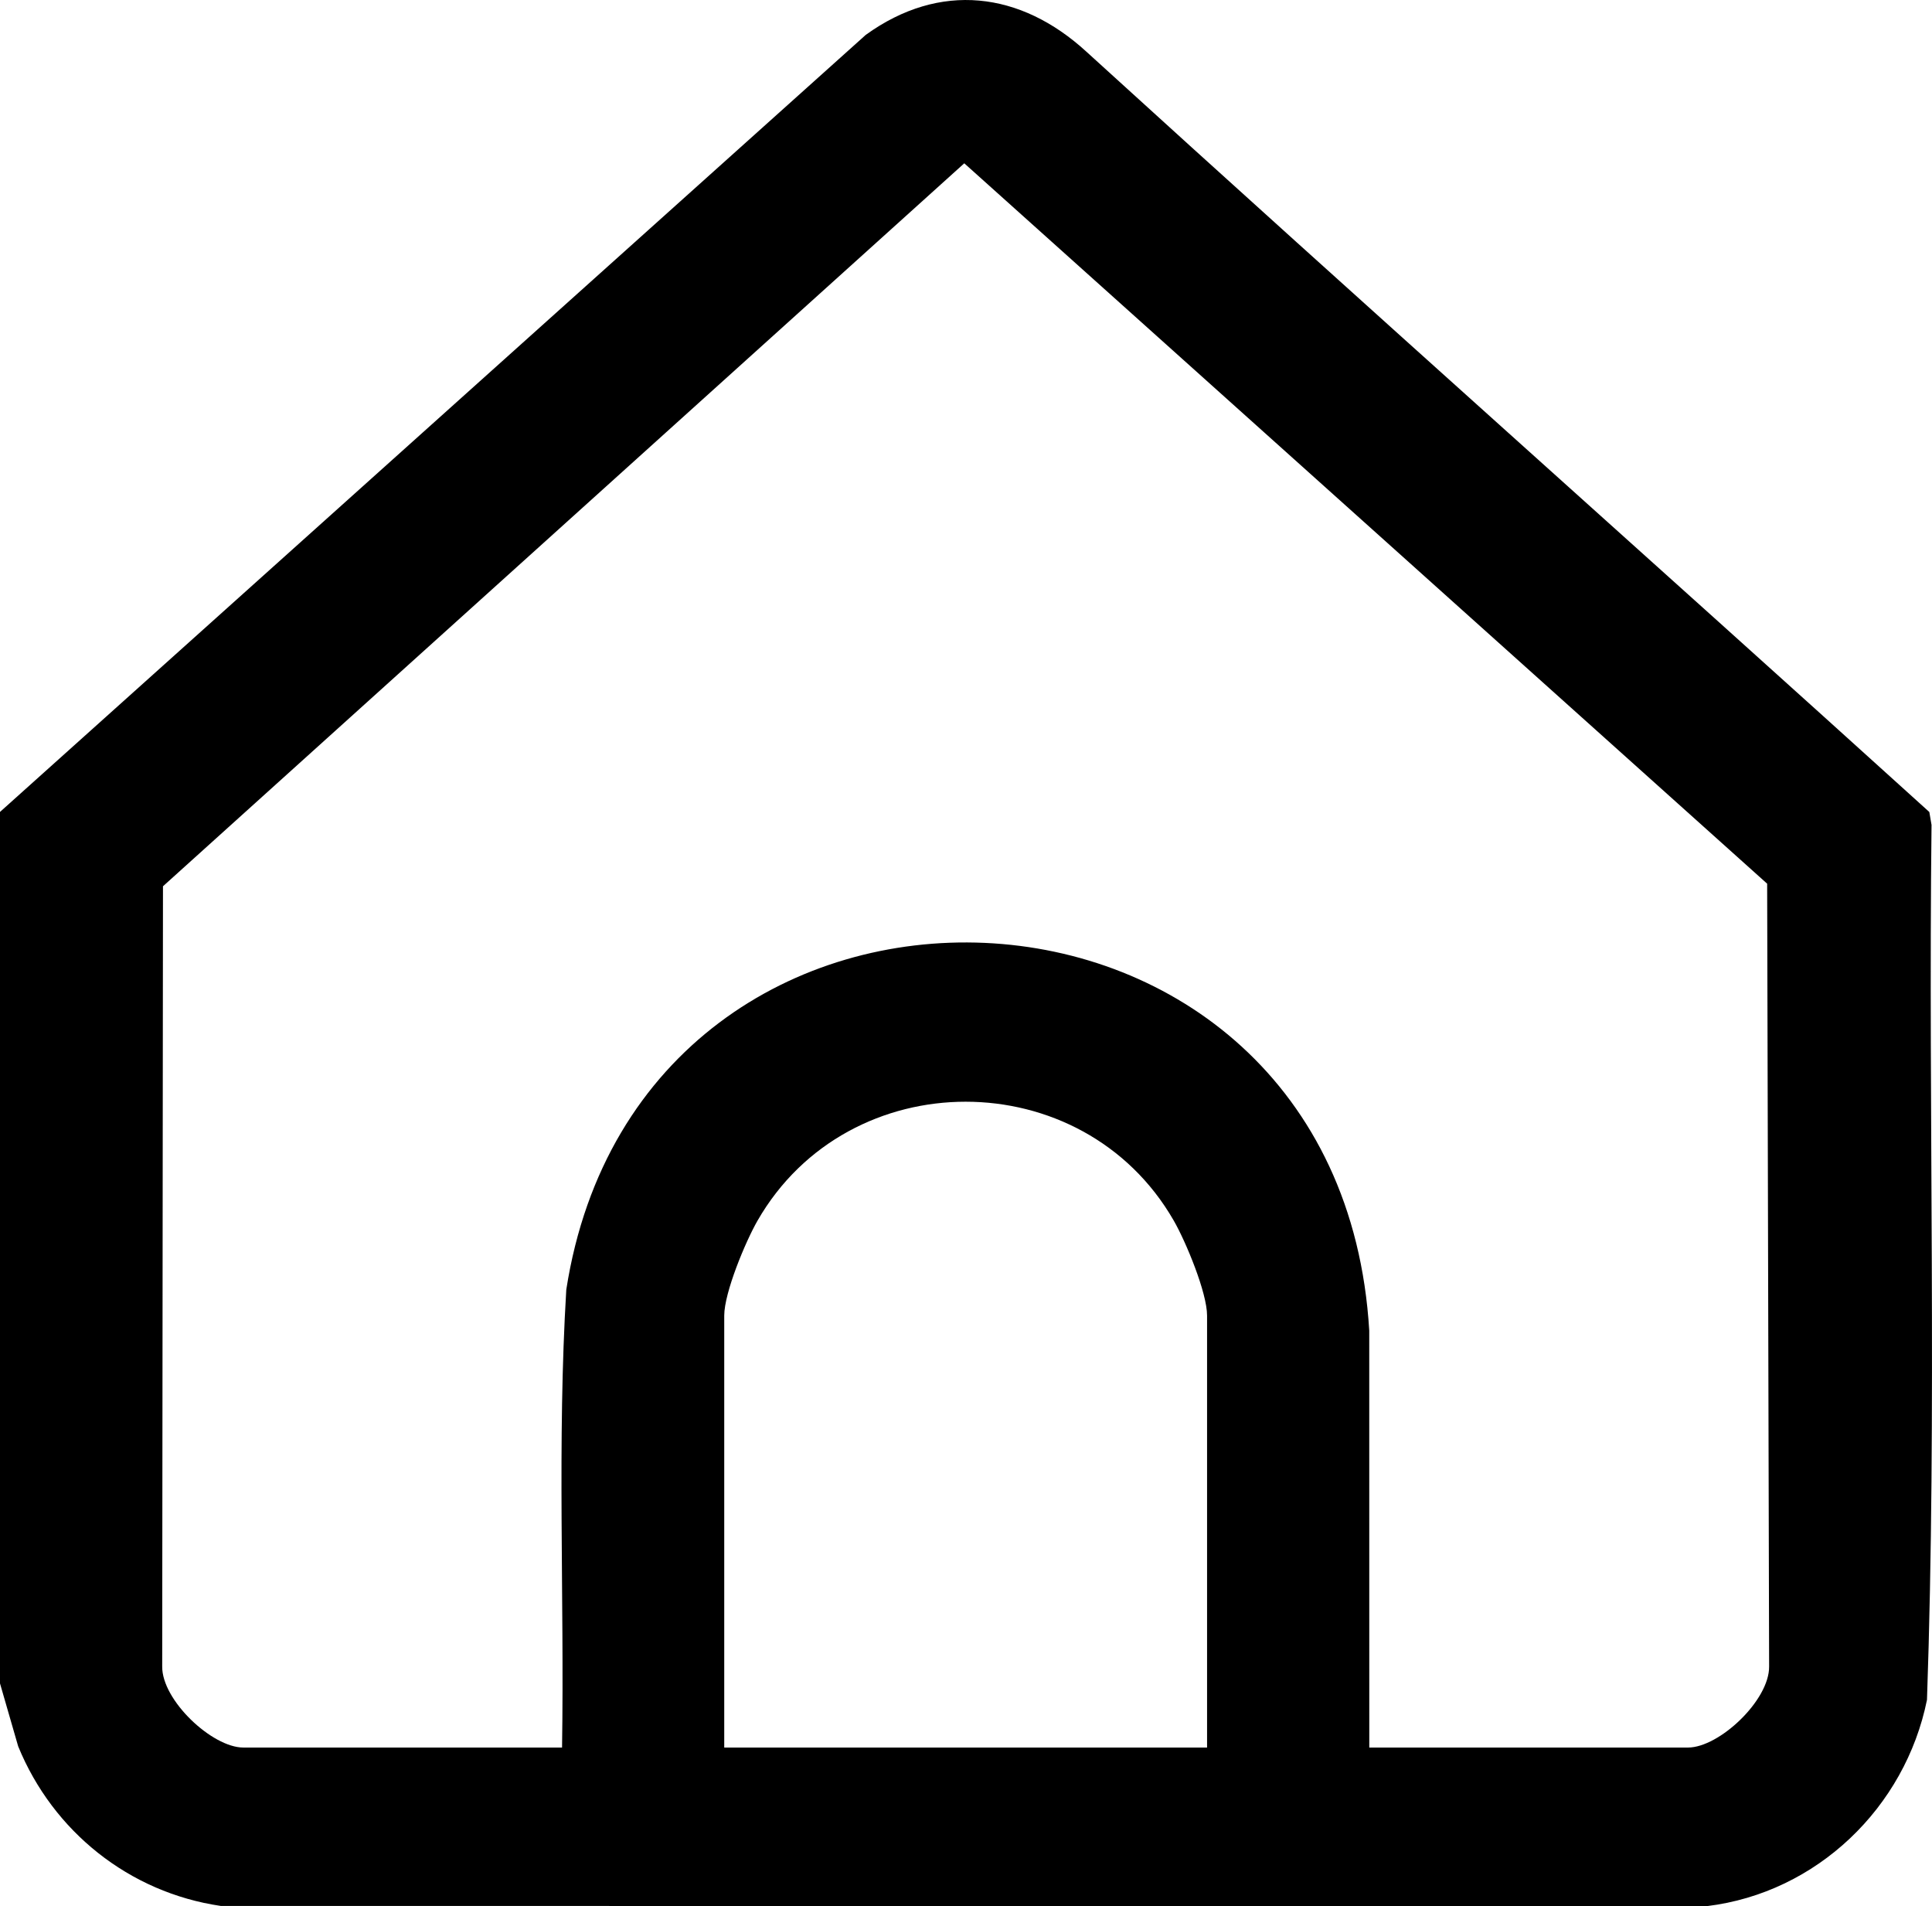 <?xml version="1.0" encoding="UTF-8"?>
<svg id="Capa_2" data-name="Capa 2" xmlns="http://www.w3.org/2000/svg" viewBox="0 0 1021.39 1007.57">
  <g id="Capa_1-2" data-name="Capa 1">
    <path d="M0,889.84v-460.66L457.71,18.43c39.15-28.28,81.85-22.99,116.64,8.9,147.86,134.71,297.4,267.64,445.63,401.89l1.16,6.82c-1.76,154.09,2.94,308.7-2.4,462.48-11.52,56.95-58.27,101.99-116.3,109.04l-785.75-.1c-48.39-7.08-88.71-39.4-107.08-84.36l-9.61-33.26ZM723.89,923.74h168.51c16.47,0,43.09-24.99,42.88-42.87l-1.04-413.76L509.78,86.32,86.16,468.48l-.41,412.39c-.21,17.87,26.41,42.87,42.88,42.87h168.51c1.23-80.62-2.63-161.64,2.24-242.05,39.67-254.96,408.87-241.03,424.5,21.71l.02,220.34ZM638.14,923.74v-228.33c0-12.16-11.25-39.14-17.61-50.2-48.17-83.76-171.82-83.84-220.04,0-6.36,11.06-17.61,38.04-17.61,50.2v228.33h255.26Z"/>
  </g>
</svg>